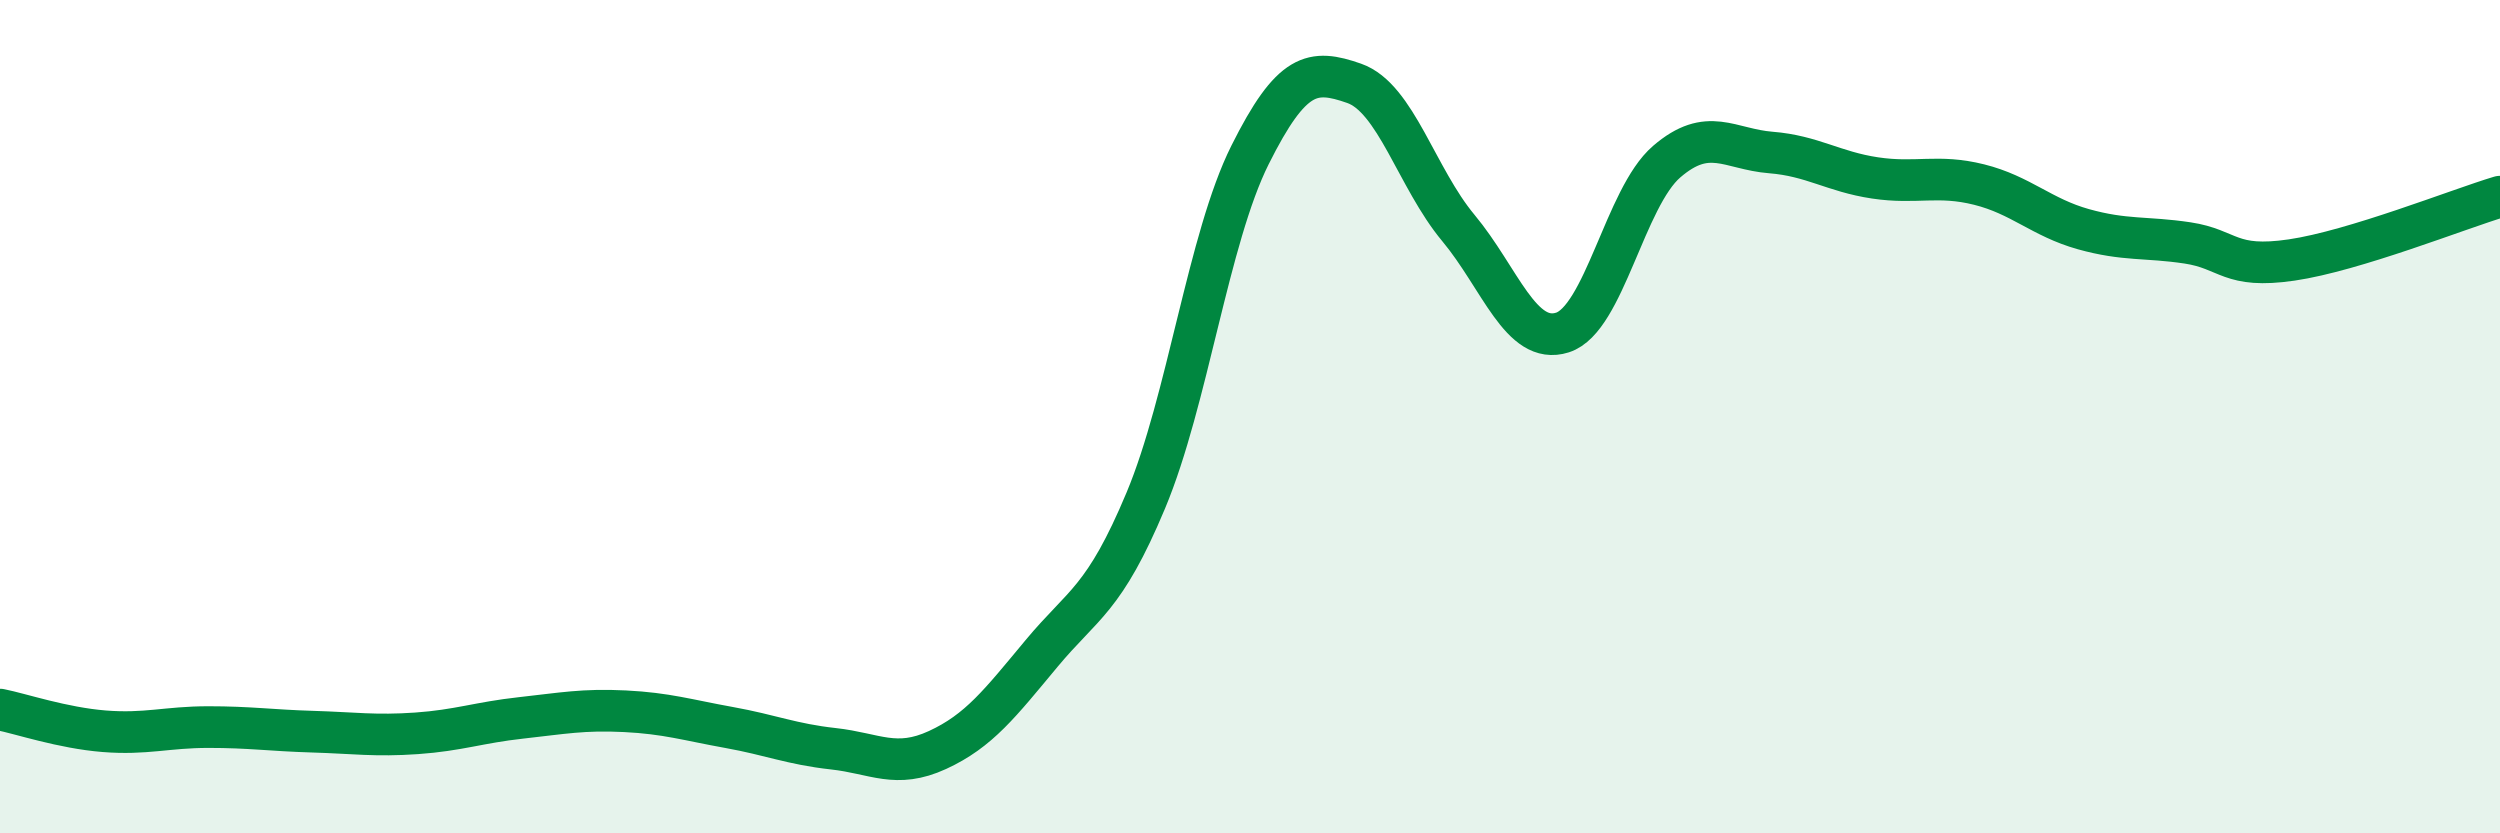 
    <svg width="60" height="20" viewBox="0 0 60 20" xmlns="http://www.w3.org/2000/svg">
      <path
        d="M 0,17.03 C 0.5,17.13 1.5,17.47 2.5,17.55 C 3.5,17.63 4,17.45 5,17.45 C 6,17.45 6.5,17.53 7.5,17.56 C 8.5,17.59 9,17.67 10,17.6 C 11,17.53 11.5,17.34 12.5,17.23 C 13.5,17.12 14,17.02 15,17.07 C 16,17.12 16.5,17.28 17.5,17.46 C 18.5,17.64 19,17.86 20,17.97 C 21,18.08 21.5,18.46 22.5,18 C 23.5,17.54 24,16.88 25,15.68 C 26,14.48 26.5,14.4 27.5,12.01 C 28.5,9.62 29,5.72 30,3.72 C 31,1.72 31.5,1.65 32.5,2 C 33.5,2.35 34,4.27 35,5.47 C 36,6.67 36.5,8.3 37.5,7.98 C 38.5,7.66 39,4.74 40,3.88 C 41,3.02 41.5,3.58 42.5,3.66 C 43.5,3.74 44,4.12 45,4.27 C 46,4.42 46.5,4.18 47.5,4.43 C 48.5,4.68 49,5.22 50,5.5 C 51,5.78 51.5,5.68 52.5,5.83 C 53.5,5.98 53.5,6.46 55,6.24 C 56.5,6.02 59,5.02 60,4.72L60 20L0 20Z"
        fill="#008740"
        opacity="0.1"
        stroke-linecap="round"
        stroke-linejoin="round"
      />
      <path
        d="M 0,17.03 C 0.5,17.13 1.5,17.47 2.5,17.55 C 3.5,17.63 4,17.45 5,17.45 C 6,17.45 6.5,17.53 7.5,17.56 C 8.5,17.59 9,17.67 10,17.6 C 11,17.53 11.5,17.34 12.5,17.23 C 13.5,17.12 14,17.02 15,17.07 C 16,17.12 16.5,17.28 17.5,17.46 C 18.5,17.64 19,17.86 20,17.97 C 21,18.08 21.5,18.46 22.5,18 C 23.5,17.54 24,16.88 25,15.68 C 26,14.48 26.5,14.4 27.5,12.01 C 28.5,9.62 29,5.72 30,3.72 C 31,1.72 31.5,1.65 32.5,2 C 33.5,2.35 34,4.27 35,5.47 C 36,6.67 36.5,8.3 37.5,7.98 C 38.5,7.66 39,4.74 40,3.88 C 41,3.02 41.5,3.58 42.5,3.66 C 43.5,3.74 44,4.12 45,4.27 C 46,4.42 46.5,4.18 47.5,4.43 C 48.5,4.68 49,5.22 50,5.5 C 51,5.78 51.5,5.68 52.5,5.83 C 53.5,5.98 53.5,6.46 55,6.24 C 56.5,6.02 59,5.02 60,4.72"
        stroke="#008740"
        stroke-width="1"
        fill="none"
        stroke-linecap="round"
        stroke-linejoin="round"
      />
    </svg>
  